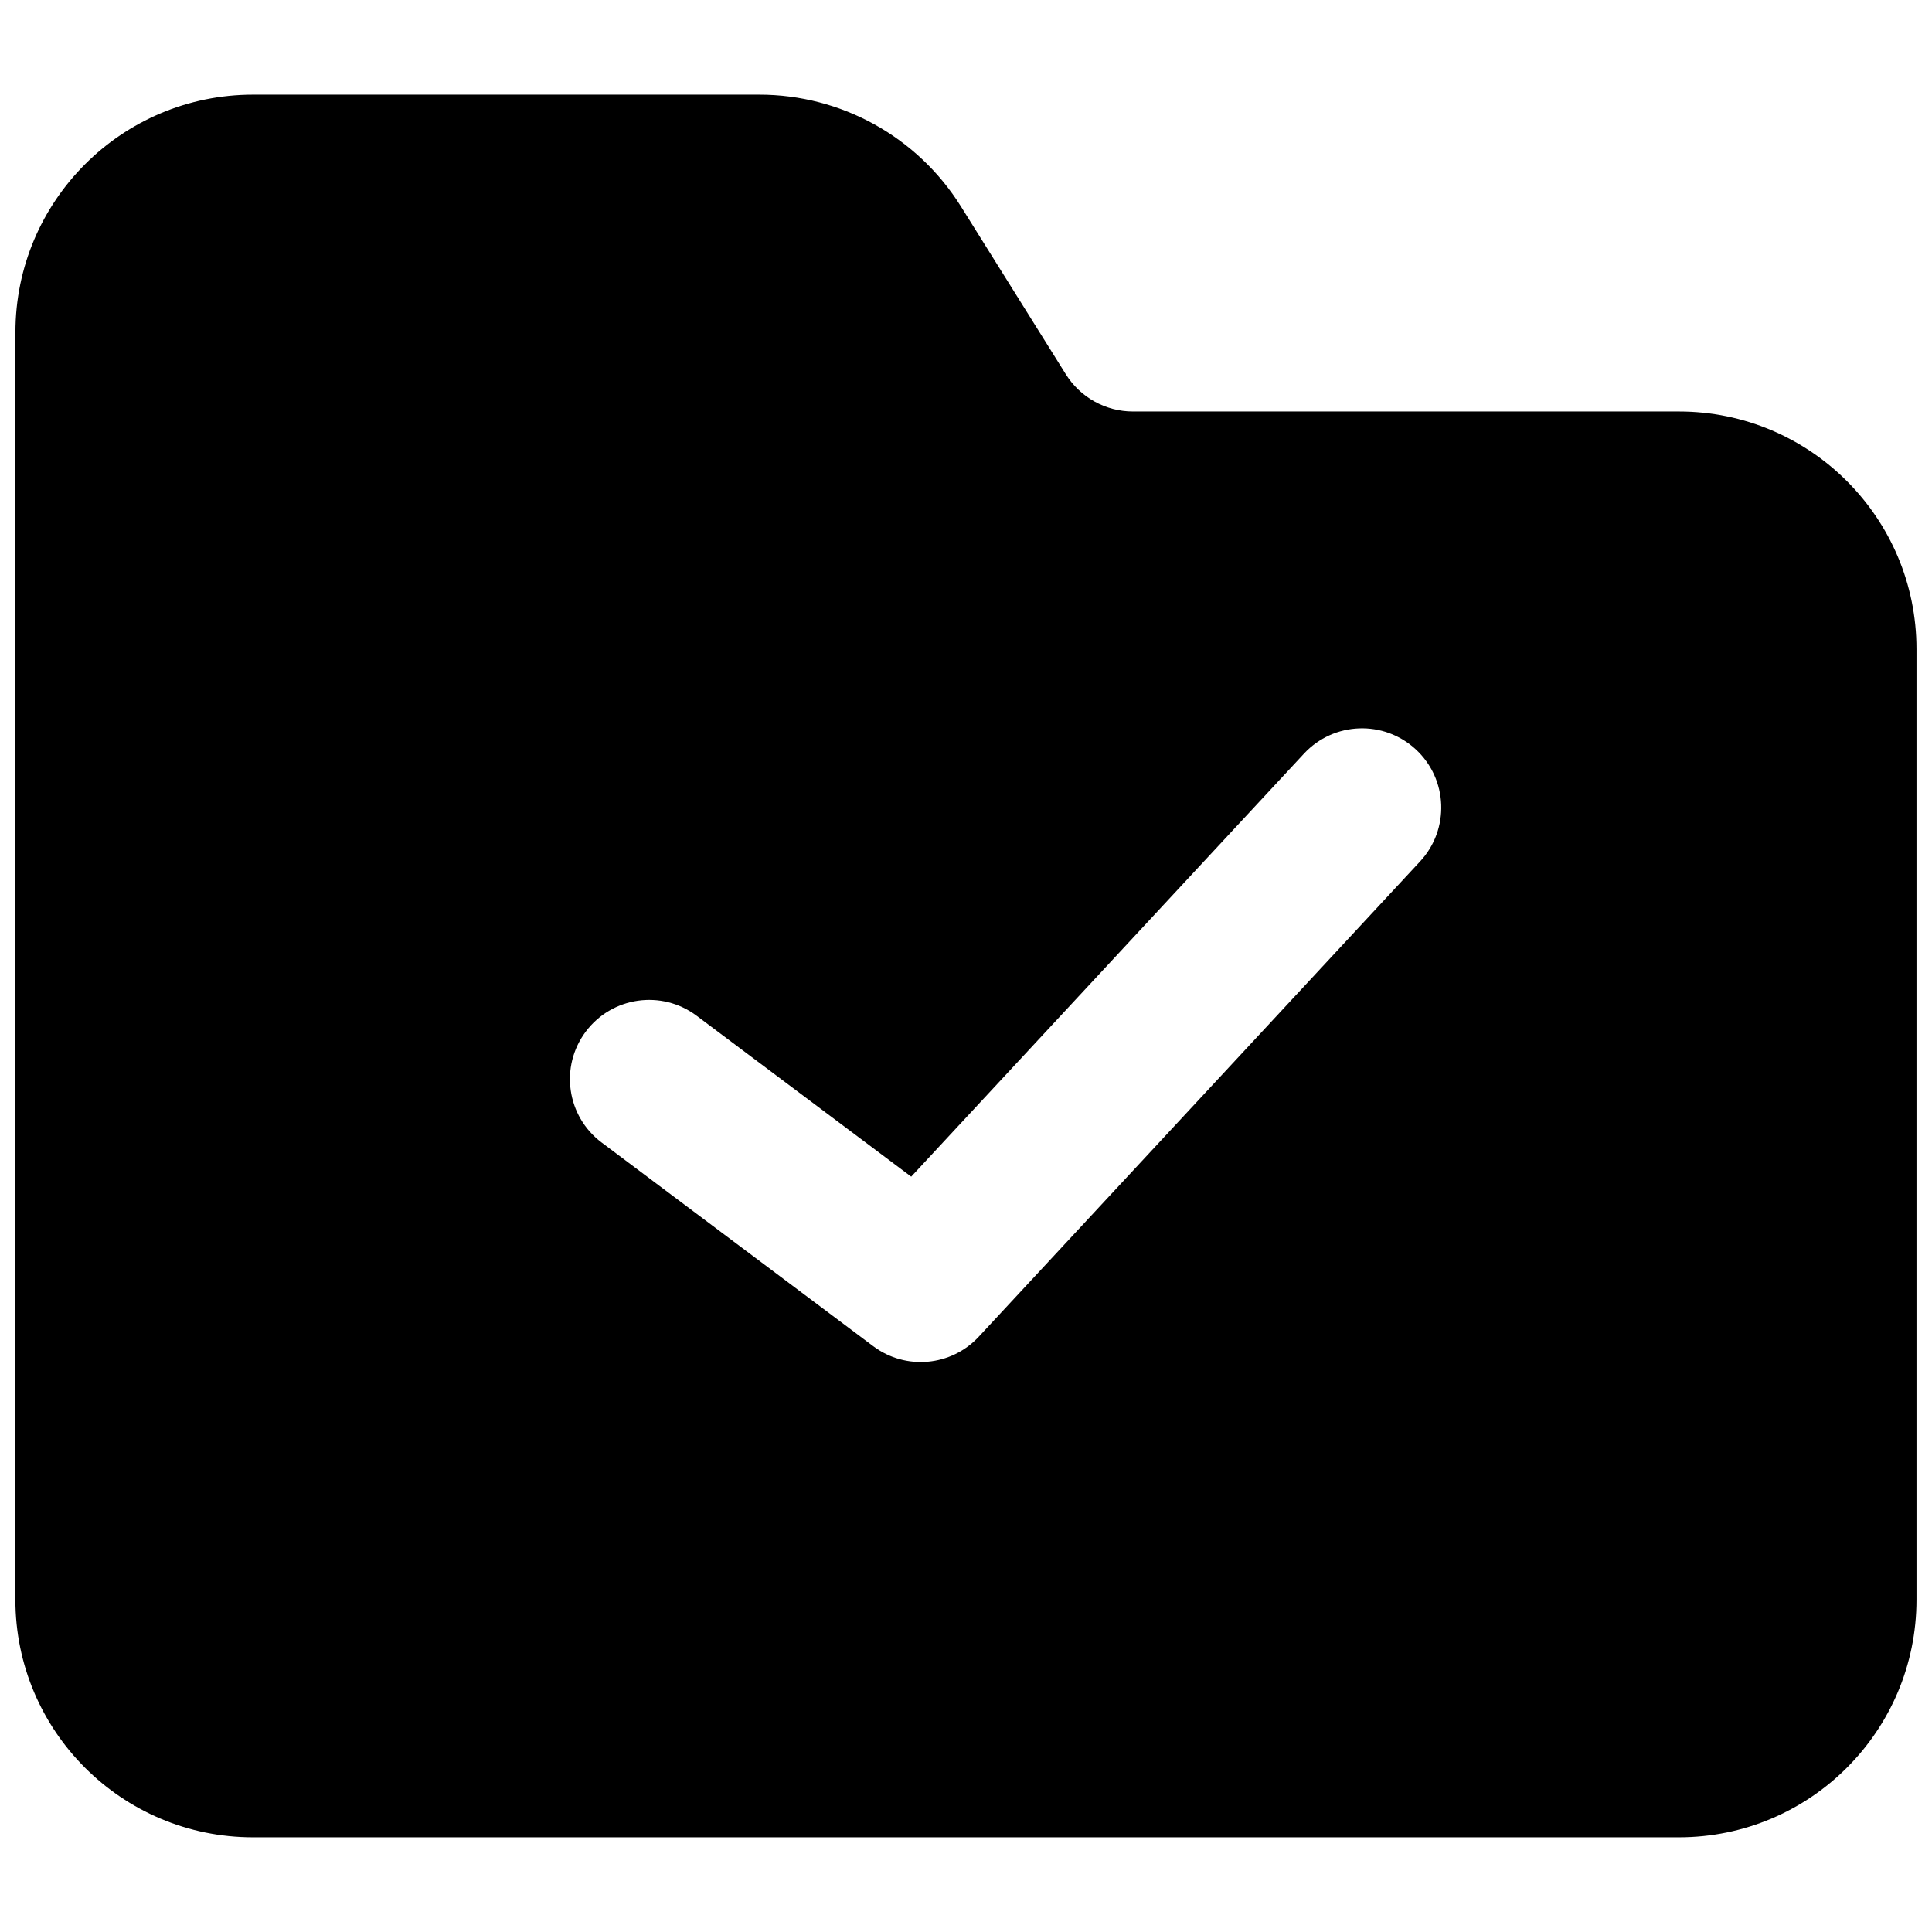 <?xml version="1.0" encoding="UTF-8"?>
<!-- Uploaded to: SVG Find, www.svgfind.com, Generator: SVG Find Mixer Tools -->
<svg width="800px" height="800px" version="1.1" viewBox="144 144 512 512" xmlns="http://www.w3.org/2000/svg">
 <defs>
  <clipPath id="a">
   <path d="m148.09 169h503.81v462h-503.81z"/>
  </clipPath>
 </defs>
 <g clip-path="url(#a)">
  <path d="m148.09 232.06c0-34.781 28.195-62.977 62.977-62.977h134.17c21.711 0 41.895 11.188 53.402 29.598l27.816 44.504c3.832 6.137 10.562 9.867 17.801 9.867h144.66c34.781 0 62.977 28.195 62.977 62.977v251.9c0 34.781-28.195 62.977-62.977 62.977h-377.86c-34.781 0-62.977-28.195-62.977-62.977zm372.25 140.23c7.887-8.492 7.394-21.777-1.102-29.664-8.496-7.891-21.777-7.398-29.668 1.098l-104.09 112.1-56.855-42.637c-9.273-6.957-22.434-5.078-29.387 4.195-6.957 9.277-5.078 22.434 4.195 29.391l71.977 53.98c8.594 6.445 20.664 5.363 27.977-2.512z" fill-rule="evenodd"/>
 </g>
</svg>
